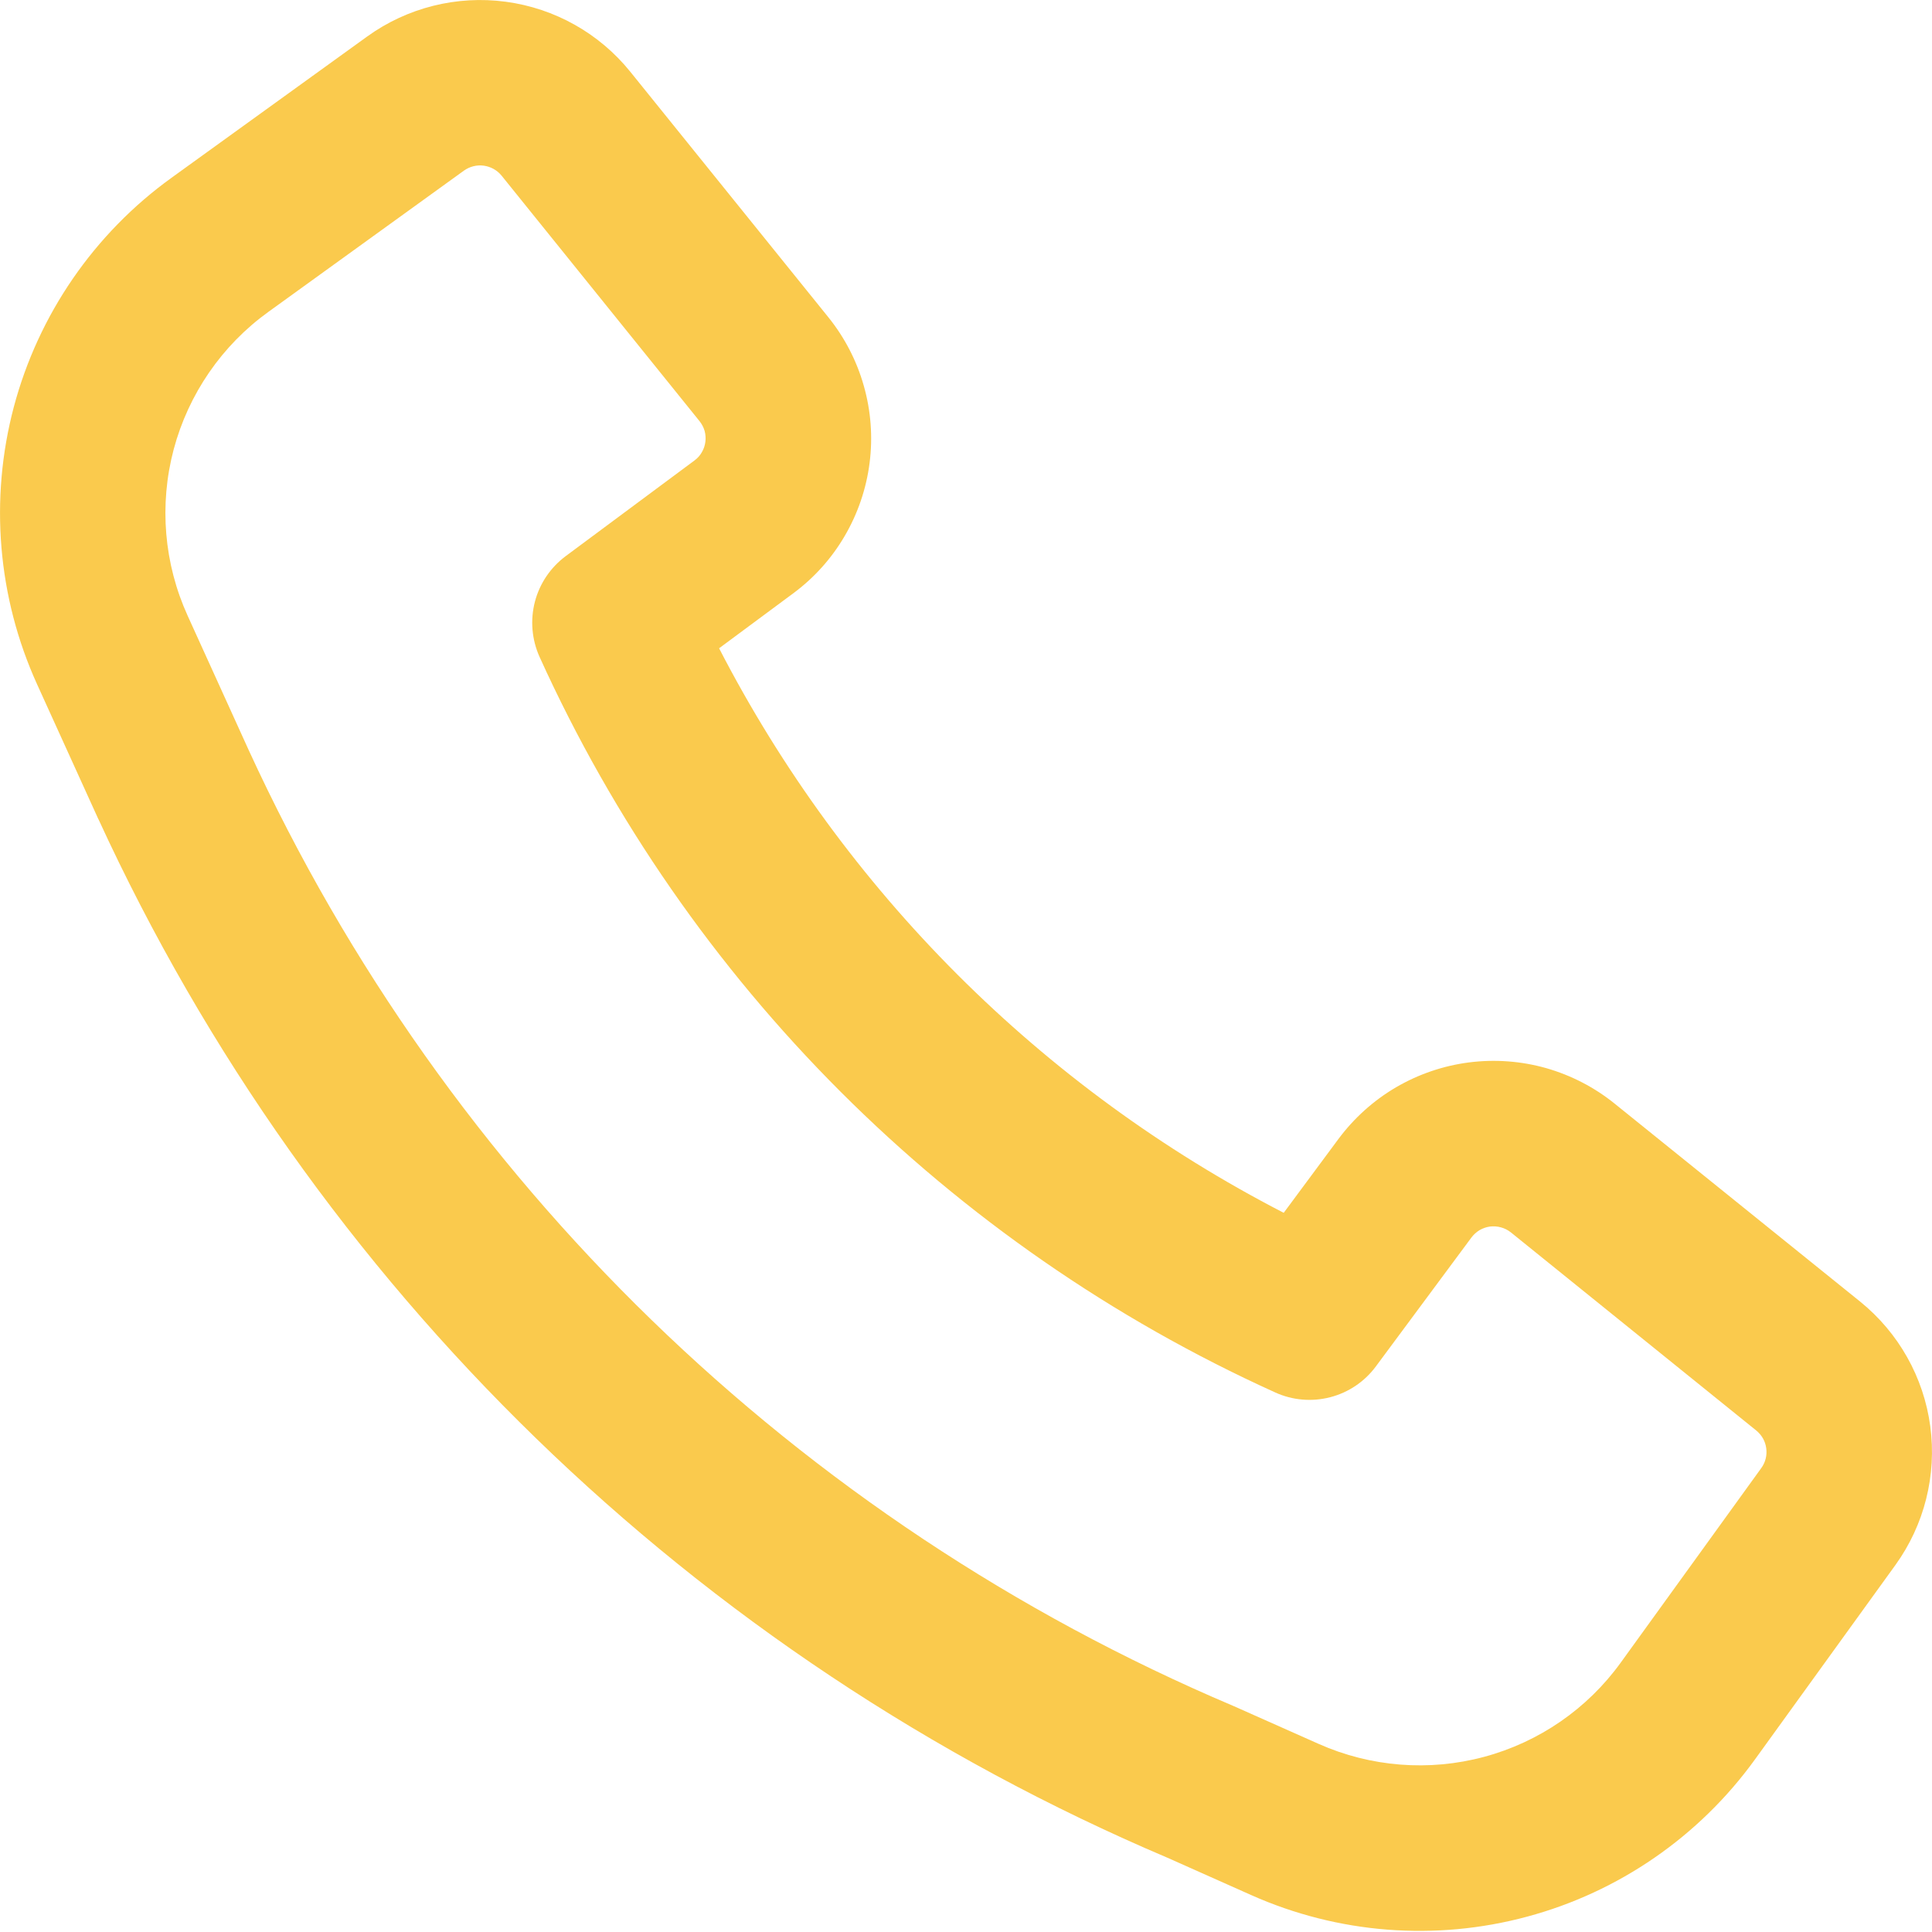 <svg width="20" height="20" viewBox="0 0 20 20" fill="none" xmlns="http://www.w3.org/2000/svg">
<path fill-rule="evenodd" clip-rule="evenodd" d="M2.575 7.766C4.62 12.218 8.253 15.745 12.763 17.658L12.777 17.664L13.649 18.052C14.188 18.292 14.793 18.34 15.363 18.187C15.933 18.034 16.433 17.689 16.778 17.211L18.233 15.197C18.276 15.138 18.294 15.065 18.284 14.992C18.275 14.92 18.237 14.854 18.18 14.808L15.641 12.758C15.611 12.734 15.576 12.716 15.539 12.706C15.502 12.695 15.463 12.693 15.425 12.697C15.387 12.702 15.35 12.715 15.317 12.734C15.284 12.754 15.255 12.78 15.232 12.811L14.243 14.145C14.127 14.302 13.96 14.415 13.77 14.464C13.581 14.513 13.38 14.496 13.202 14.415C9.823 12.885 7.116 10.178 5.585 6.799C5.505 6.62 5.488 6.42 5.537 6.23C5.586 6.041 5.699 5.874 5.856 5.757L7.189 4.767C7.22 4.744 7.246 4.716 7.265 4.682C7.285 4.649 7.297 4.612 7.302 4.574C7.307 4.536 7.304 4.497 7.294 4.46C7.283 4.423 7.265 4.389 7.241 4.359L5.193 1.819C5.147 1.762 5.081 1.725 5.008 1.715C4.936 1.705 4.862 1.724 4.803 1.766L2.779 3.228C2.297 3.575 1.951 4.079 1.798 4.652C1.646 5.226 1.697 5.835 1.943 6.375L2.575 7.766ZM12.087 19.232C7.188 17.151 3.241 13.317 1.019 8.48L1.017 8.477L0.384 7.084C-0.025 6.184 -0.11 5.169 0.143 4.213C0.397 3.257 0.974 2.418 1.776 1.84L3.801 0.378C4.215 0.079 4.729 -0.05 5.236 0.018C5.743 0.086 6.204 0.345 6.525 0.743L8.575 3.284C8.744 3.494 8.869 3.735 8.942 3.994C9.016 4.254 9.036 4.525 9.002 4.792C8.968 5.059 8.88 5.317 8.744 5.549C8.608 5.782 8.426 5.984 8.209 6.144L7.444 6.711C8.738 9.219 10.781 11.262 13.289 12.555L13.856 11.79C14.017 11.574 14.219 11.392 14.451 11.256C14.684 11.12 14.941 11.032 15.208 10.998C15.475 10.964 15.746 10.984 16.005 11.057C16.264 11.131 16.506 11.256 16.715 11.425L19.256 13.474C19.654 13.796 19.914 14.257 19.982 14.764C20.05 15.271 19.921 15.785 19.622 16.2L18.167 18.214C17.591 19.011 16.758 19.586 15.809 19.841C14.859 20.097 13.851 20.018 12.953 19.618L12.087 19.232Z" fill="#FACA4D"/>
</svg>
